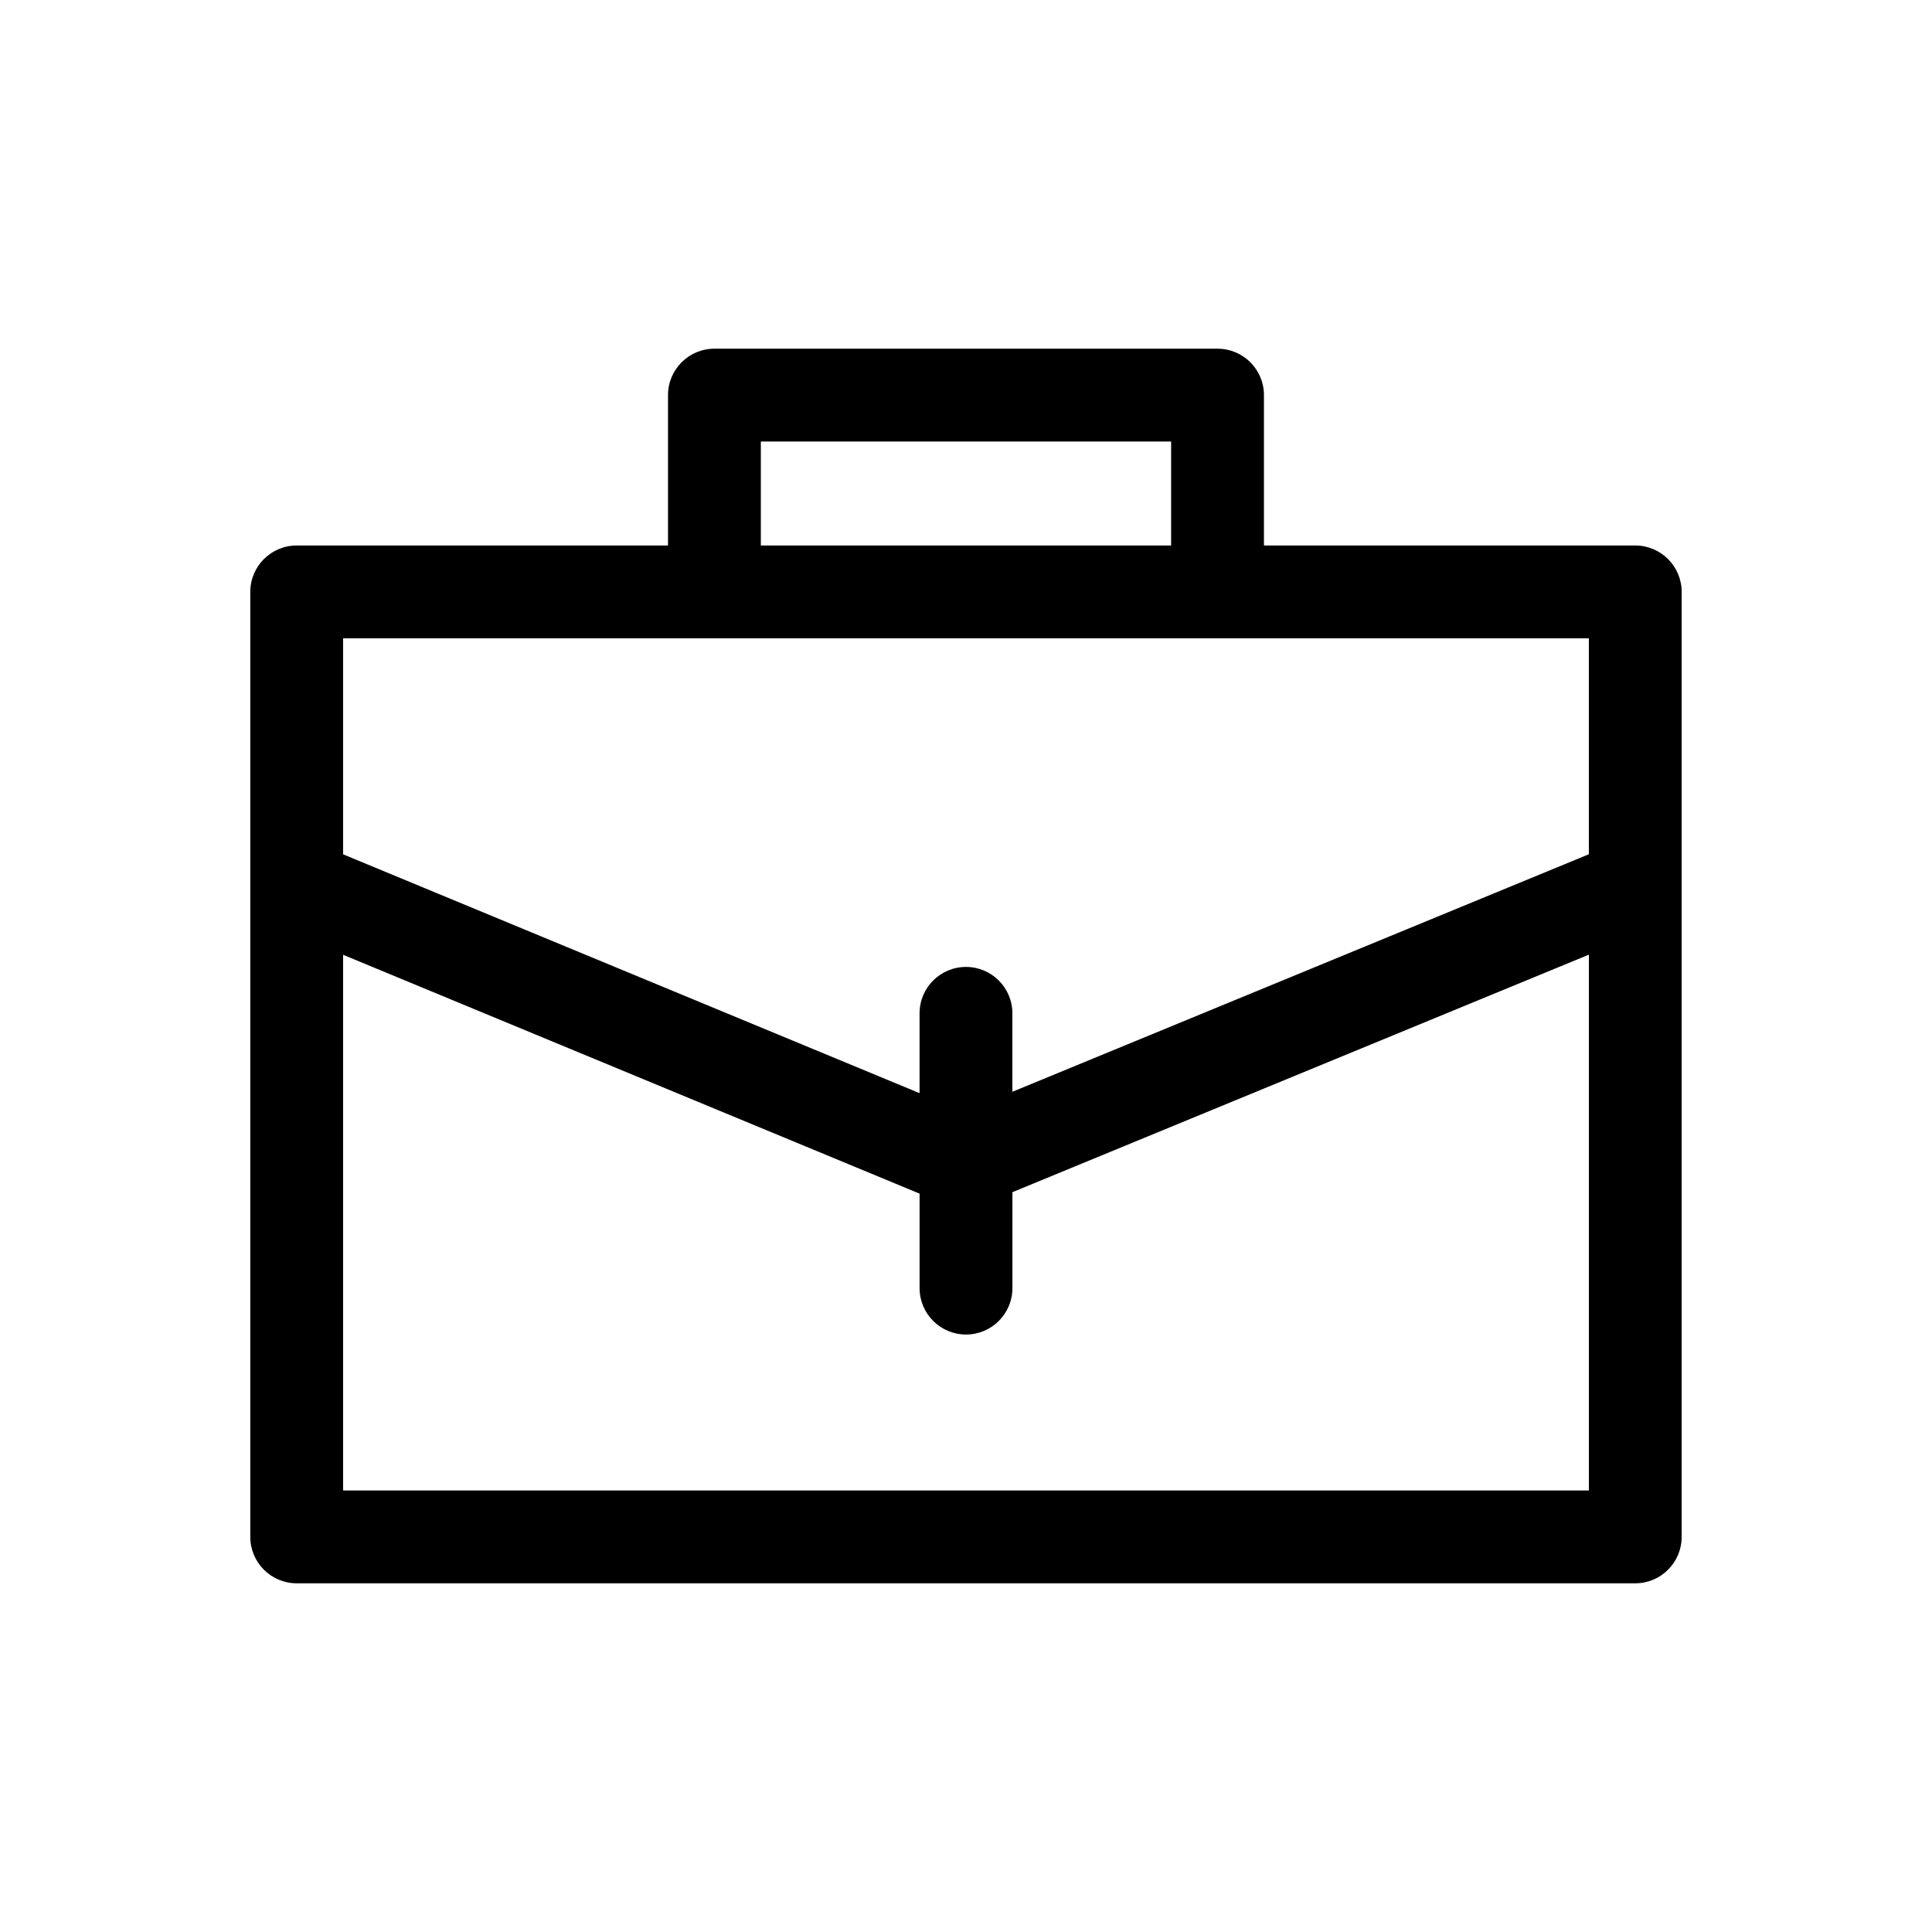 <?xml version="1.0" encoding="UTF-8"?>
<!-- Uploaded to: SVG Repo, www.svgrepo.com, Generator: SVG Repo Mixer Tools -->
<svg fill="#000000" width="800px" height="800px" version="1.1" viewBox="144 144 512 512" xmlns="http://www.w3.org/2000/svg">
 <path d="m577.36 288.56h-98.398v-39.852c0-6.793-5.508-12.301-12.301-12.301h-133.33c-6.793 0-12.301 5.508-12.301 12.301v39.852h-98.398c-6.793 0-12.301 5.508-12.301 12.301v250.43c0 6.793 5.508 12.301 12.301 12.301h354.73-0.004c6.793 0 12.301-5.508 12.301-12.301v-250.43c0-6.793-5.508-12.301-12.301-12.301zm-231.73-27.551h108.73v27.551h-108.73zm219.43 52.152v57.227l-152.77 62.945v-20.789c0-6.793-5.504-12.297-12.297-12.297s-12.301 5.504-12.301 12.297v21.152l-152.77-63.293v-57.242zm-330.13 225.83v-141.96l152.77 63.297v25.035c0 6.793 5.508 12.301 12.301 12.301s12.297-5.508 12.297-12.301v-25.422l152.77-62.945 0.004 142z"/>
</svg>